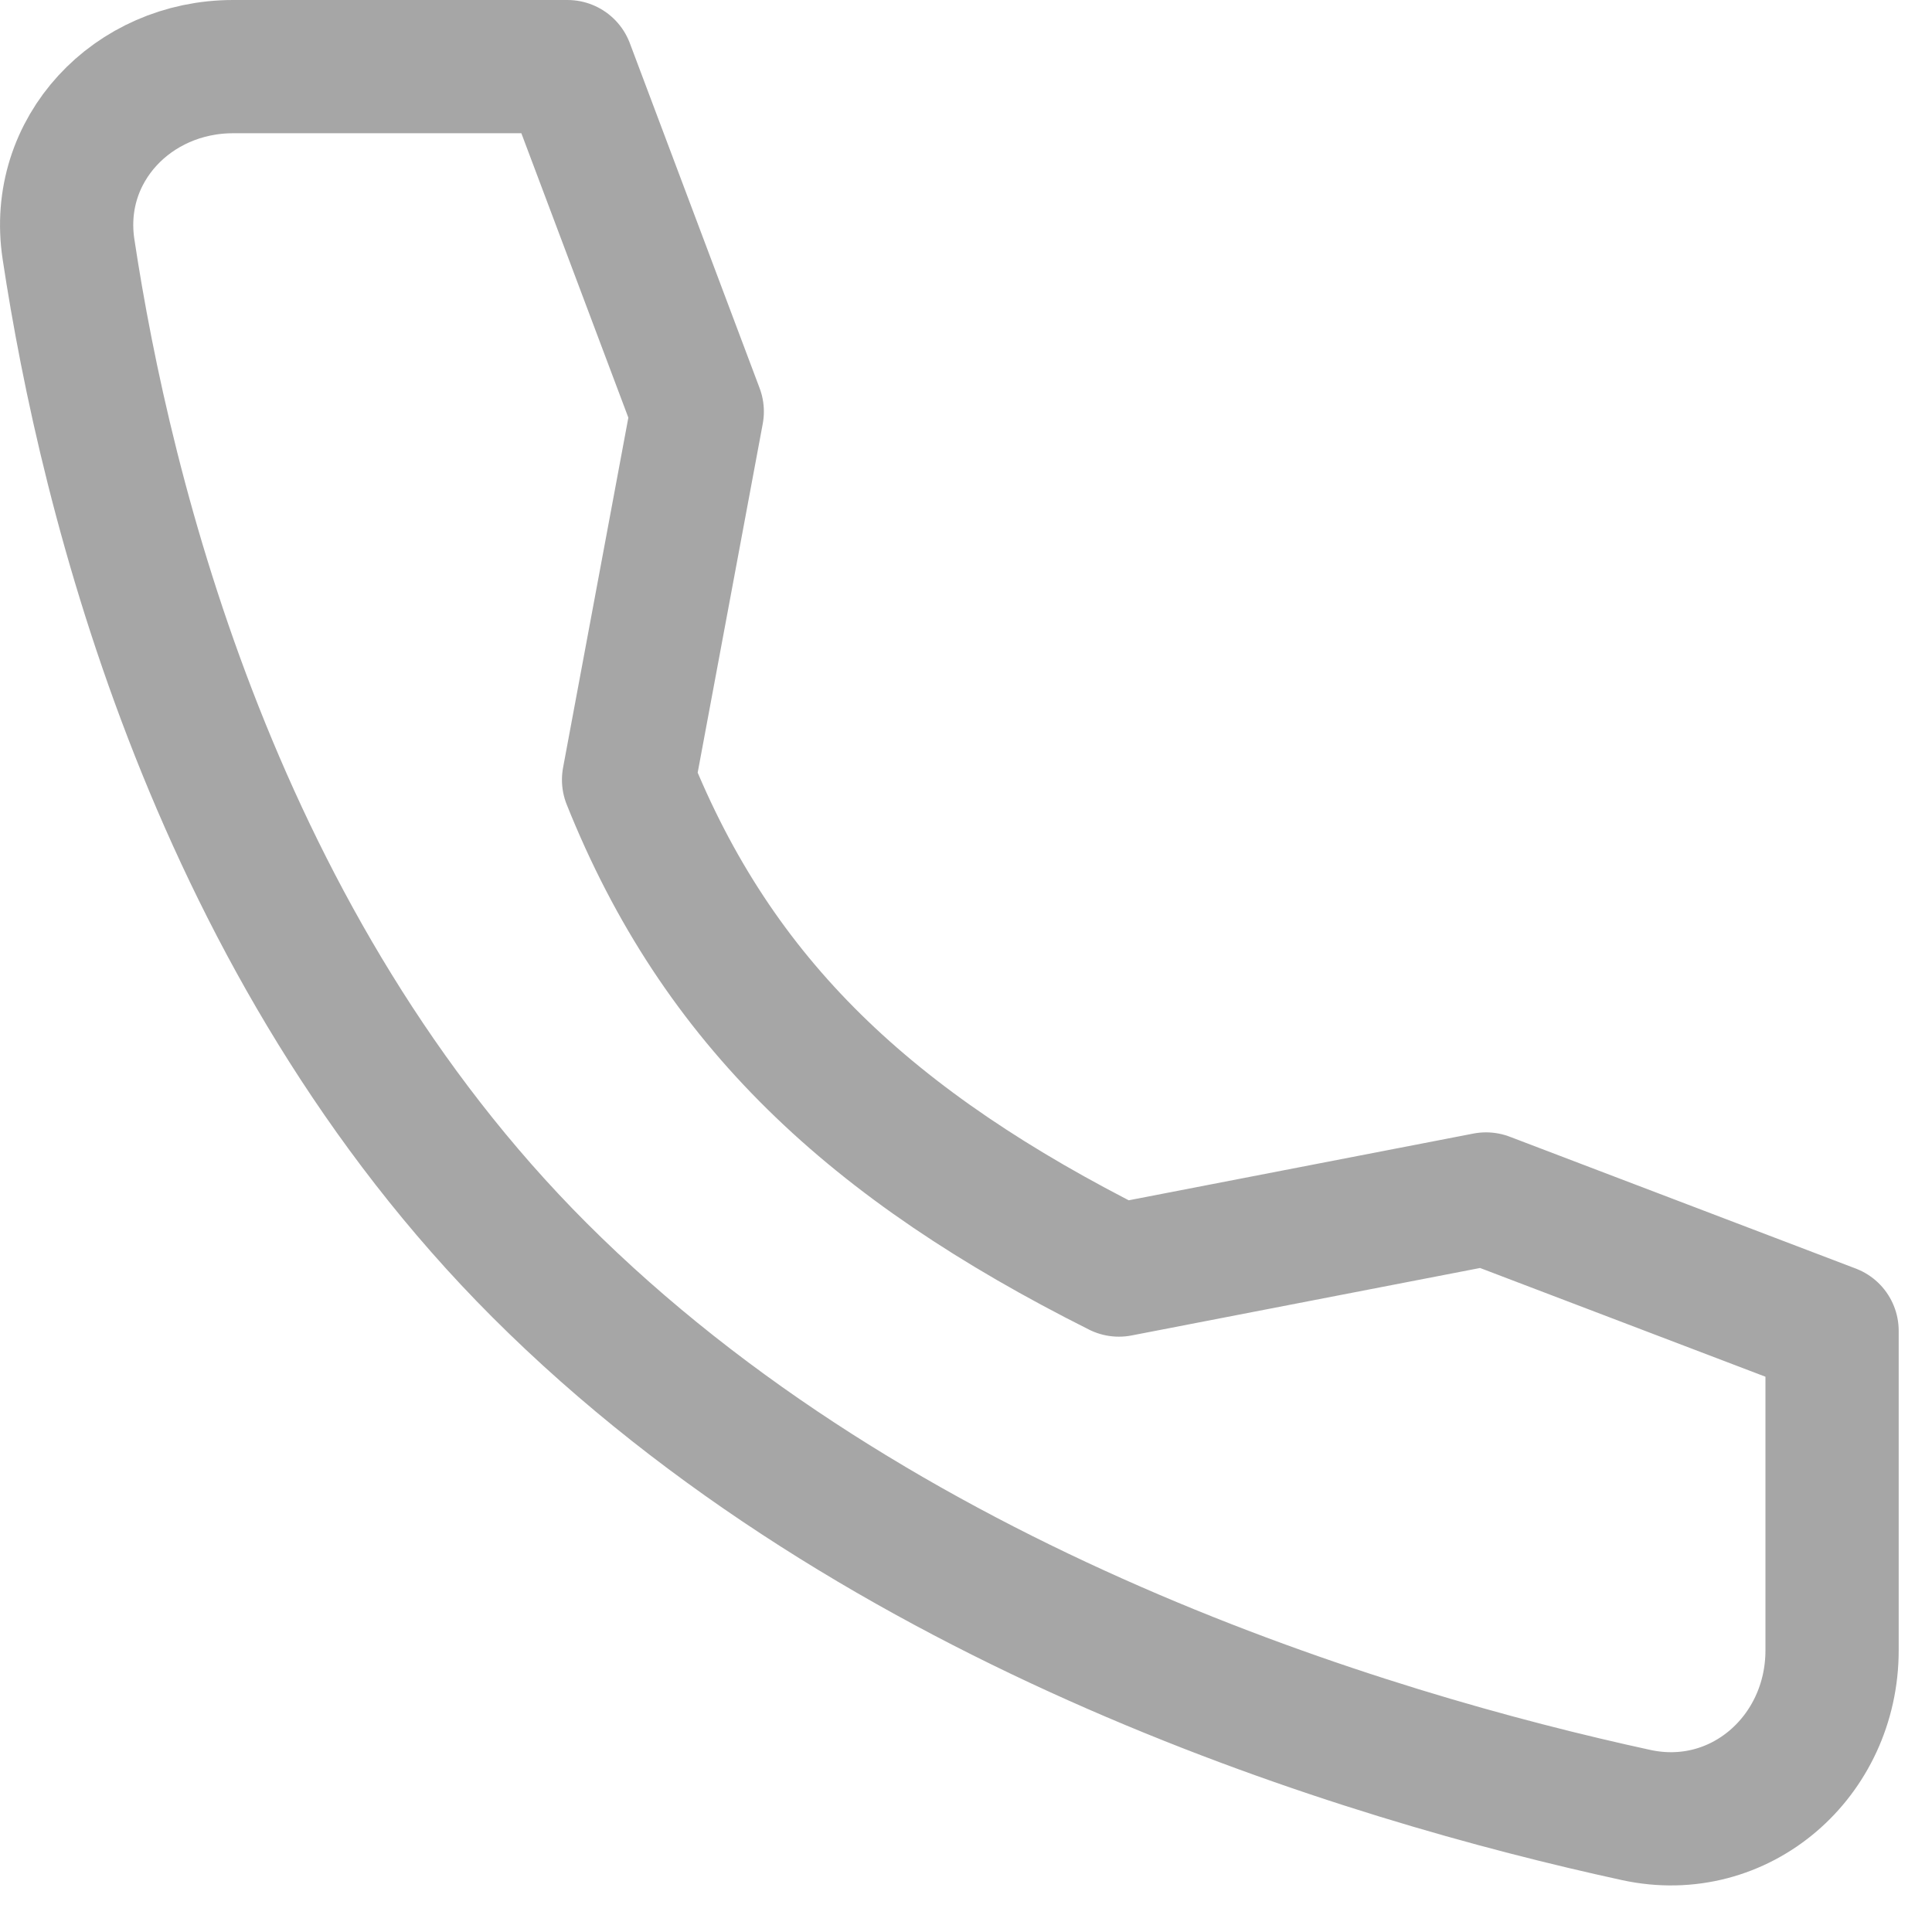 <svg width="29" height="29" viewBox="0 0 29 29" fill="none" xmlns="http://www.w3.org/2000/svg">
<path d="M22.306 17.997L16.795 19.064C13.073 17.196 10.774 15.05 9.435 11.705L10.466 6.178L8.518 1H3.499C1.99 1 0.802 2.247 1.028 3.739C1.59 7.463 3.249 14.216 8.097 19.064C13.189 24.156 20.523 26.366 24.559 27.244C26.117 27.583 27.5 26.367 27.5 24.772V19.976L22.306 17.997Z" stroke="#A6A6A6" stroke-width="2" stroke-linecap="round" stroke-linejoin="round"/>
</svg>
